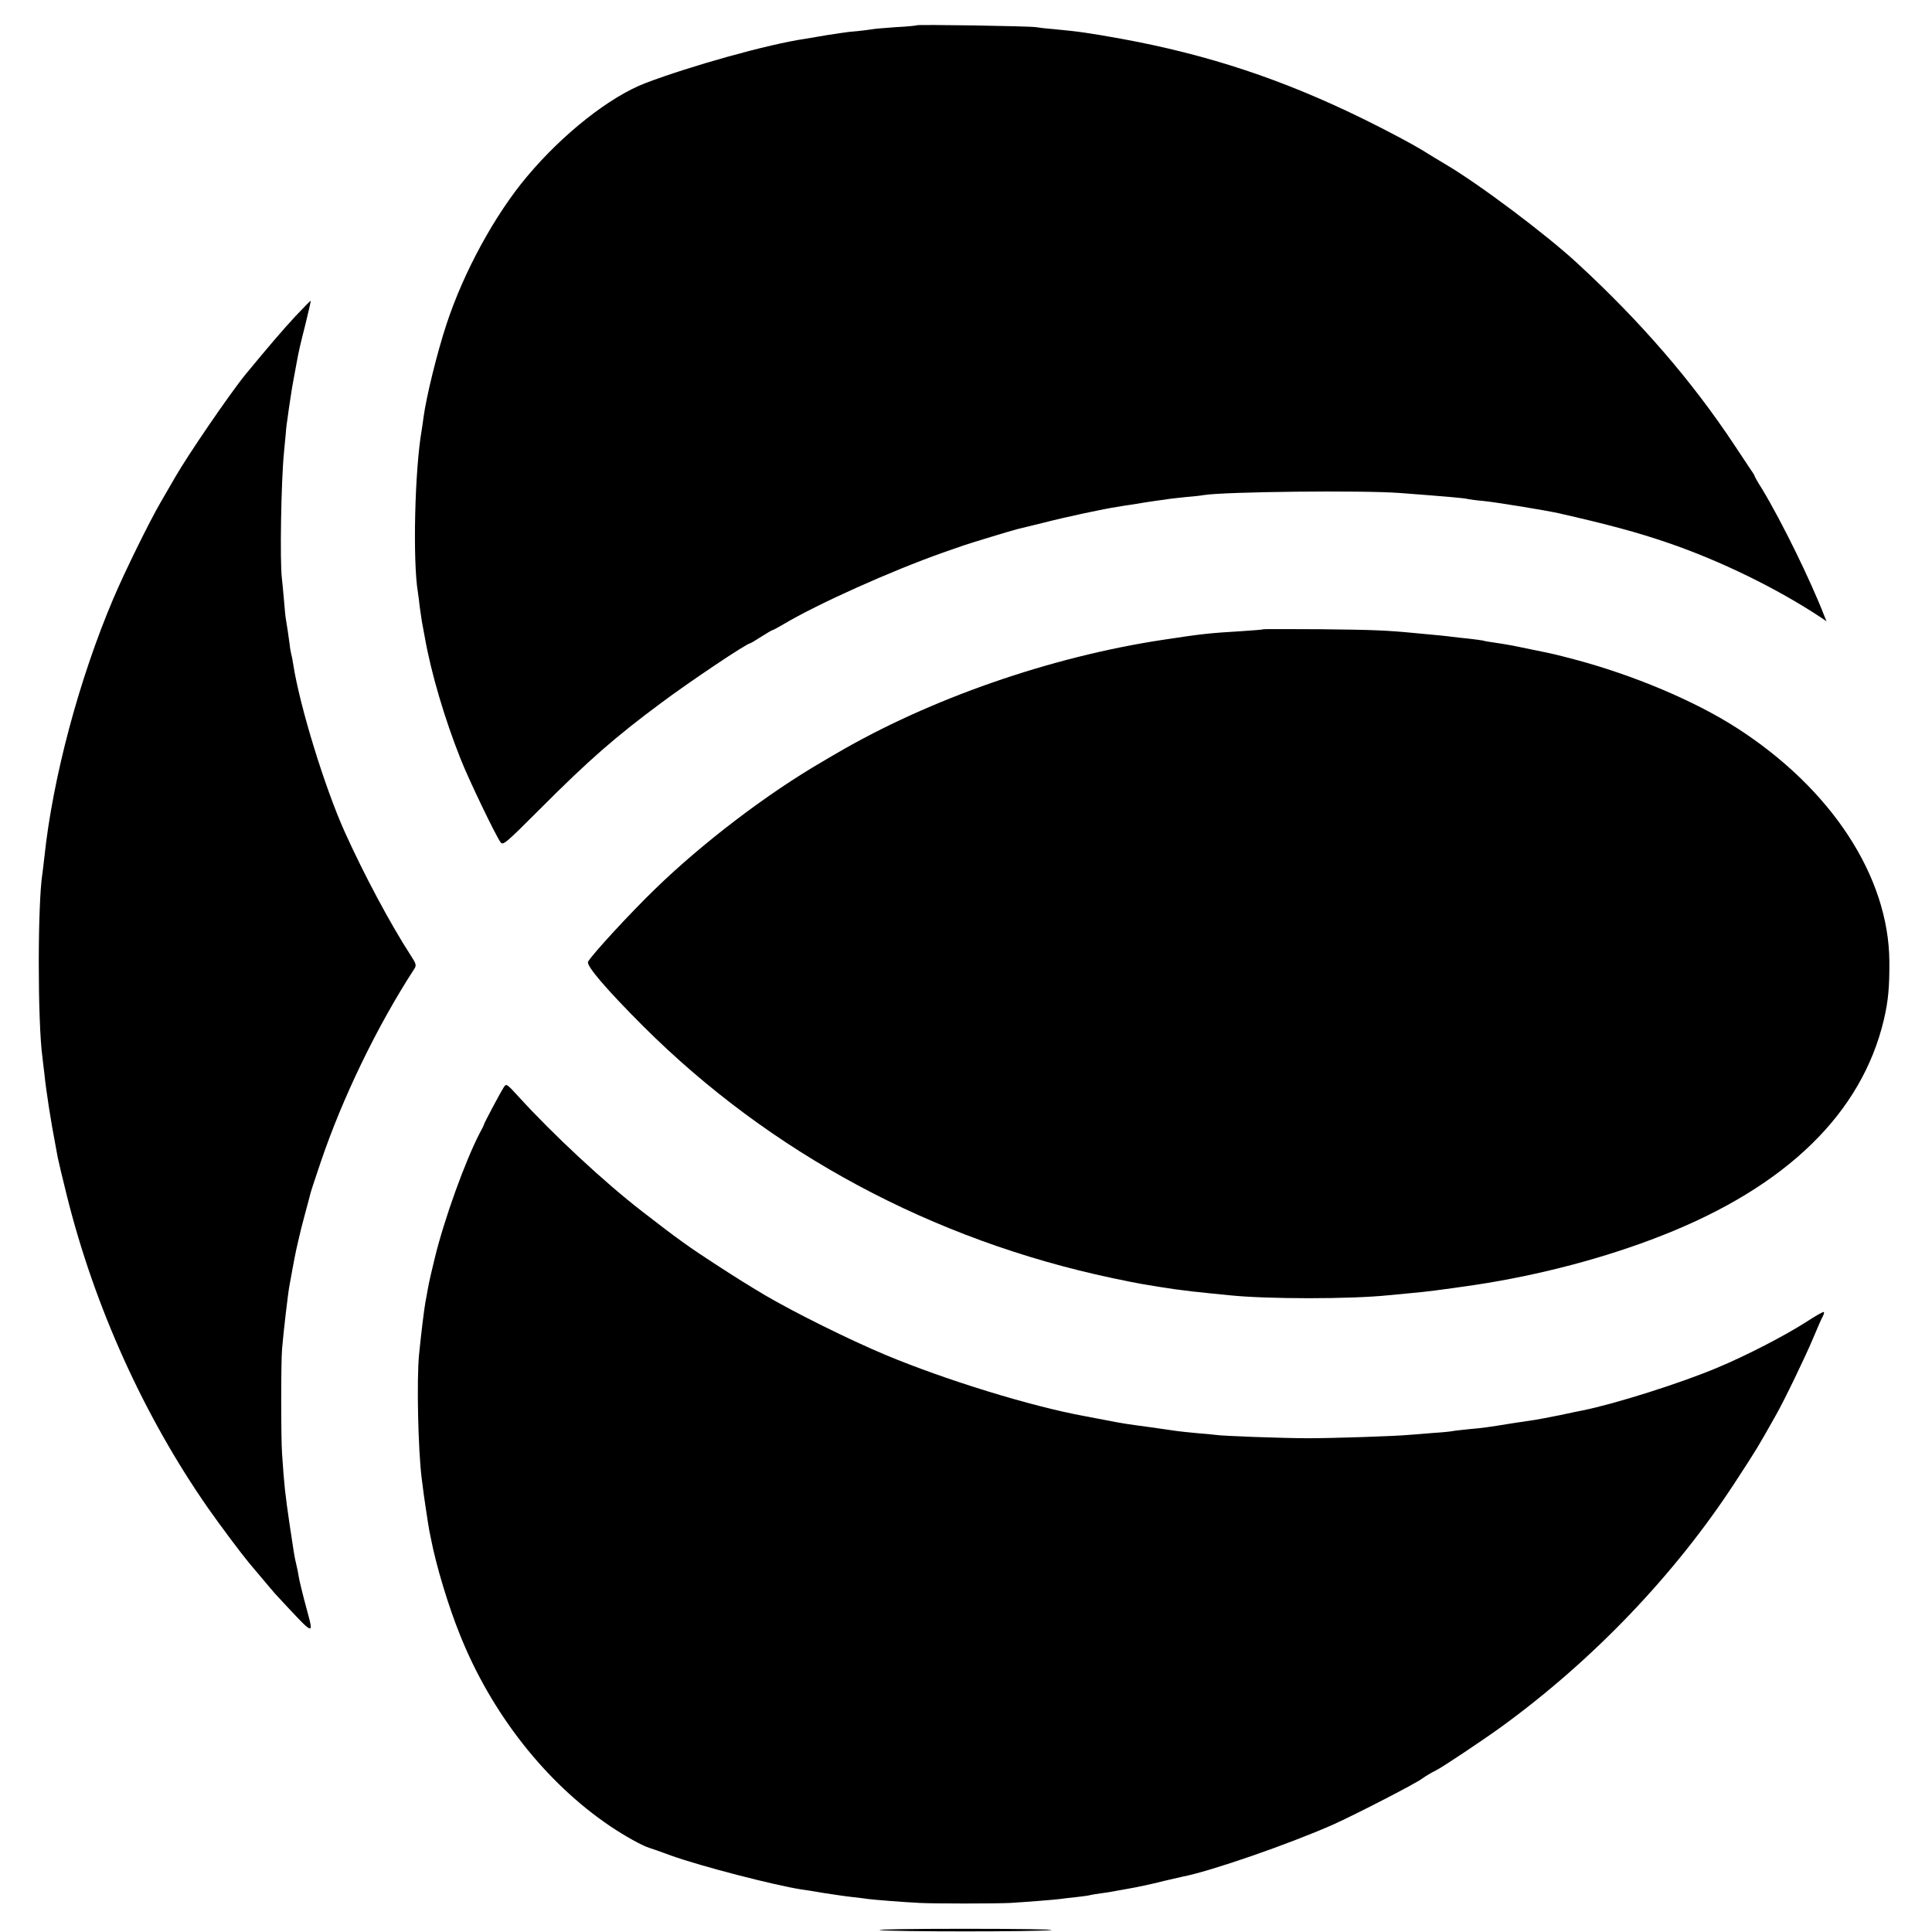 <?xml version="1.0" standalone="no"?>
<!DOCTYPE svg PUBLIC "-//W3C//DTD SVG 20010904//EN"
 "http://www.w3.org/TR/2001/REC-SVG-20010904/DTD/svg10.dtd">
<svg version="1.0" xmlns="http://www.w3.org/2000/svg"
 width="1024pt" height="1024pt" viewBox="0 0 1024 1024"
 preserveAspectRatio="xMidYMid meet">
<g transform="translate(0,1024) scale(0.1,-0.1)"
fill="#000000" stroke="none">
<path d="M4859 10106 c-2 -2 -52 -7 -112 -10 -59 -4 -117 -9 -130 -12 -12 -2
-45 -6 -73 -9 -28 -2 -64 -6 -80 -9 -16 -2 -49 -8 -74 -11 -25 -4 -54 -9 -65
-11 -10 -2 -37 -6 -59 -10 -193 -28 -604 -143 -844 -234 -189 -72 -439 -269
-629 -496 -170 -202 -336 -506 -427 -784 -50 -152 -106 -381 -121 -490 -3 -25
-8 -56 -10 -70 -37 -211 -48 -695 -20 -860 2 -14 7 -49 10 -79 4 -30 9 -63 11
-75 2 -12 9 -48 15 -81 34 -193 105 -433 190 -647 41 -105 186 -407 212 -442
13 -18 26 -7 208 175 257 258 400 383 644 564 157 117 453 315 470 315 3 0 29
16 59 35 30 19 57 35 60 35 3 0 29 14 58 31 185 110 572 283 843 379 50 17
101 35 115 40 31 11 259 80 280 85 8 2 69 17 135 33 124 32 330 76 400 86 22
4 54 9 70 11 74 12 91 15 134 21 25 3 57 8 71 10 14 2 54 6 90 10 36 3 76 7
90 10 111 18 840 26 1040 11 262 -20 341 -27 360 -32 8 -2 44 -7 80 -10 70 -7
327 -49 400 -65 264 -60 420 -102 580 -157 278 -95 579 -242 813 -397 l28 -19
-10 24 c-75 194 -226 502 -332 678 -22 34 -39 65 -39 67 0 3 -8 17 -19 32 -10
15 -51 77 -91 137 -221 333 -491 647 -827 957 -166 154 -524 423 -703 528 -19
11 -75 45 -125 76 -49 30 -184 102 -300 159 -430 212 -829 345 -1295 430 -173
31 -221 38 -360 51 -30 2 -71 7 -90 10 -37 6 -625 15 -631 10z"/>
<path d="M1565 8563 c-66 -71 -148 -167 -264 -308 -82 -100 -310 -434 -373
-545 -14 -25 -49 -85 -77 -133 -60 -103 -191 -370 -250 -509 -182 -428 -322
-953 -366 -1373 -4 -33 -8 -70 -10 -83 -26 -161 -26 -789 0 -977 2 -16 6 -54
10 -84 9 -90 35 -258 60 -386 3 -16 8 -43 11 -60 3 -16 25 -109 49 -205 146
-586 409 -1168 749 -1655 63 -90 173 -237 217 -290 103 -122 136 -162 149
-175 204 -219 194 -214 154 -63 -19 70 -37 144 -40 163 -3 19 -9 51 -14 70 -9
37 -12 55 -35 210 -24 166 -28 197 -40 375 -6 85 -6 486 0 555 8 95 31 292 39
335 2 11 7 38 11 60 4 22 9 51 12 65 2 14 9 45 14 70 6 25 12 54 15 65 2 11
15 63 29 115 14 52 28 103 30 113 2 10 27 85 54 165 116 343 298 720 497 1027
12 18 10 27 -19 71 -109 168 -249 431 -350 655 -106 236 -238 664 -273 889 -3
19 -7 42 -10 51 -2 9 -7 34 -9 55 -5 37 -14 101 -20 134 -2 8 -6 53 -10 100
-4 47 -9 99 -11 115 -11 90 -4 513 11 665 3 36 8 83 10 105 1 22 6 60 10 85 3
25 8 56 10 70 8 57 18 116 22 135 2 11 8 43 13 70 15 82 19 98 50 221 16 65
28 119 27 120 -1 1 -38 -36 -82 -83z"/>
<path d="M6698 6905 c-2 -2 -52 -6 -113 -10 -183 -11 -215 -15 -420 -46 -597
-90 -1238 -313 -1733 -603 -29 -17 -61 -35 -70 -41 -295 -171 -638 -432 -892
-679 -130 -126 -332 -345 -353 -383 -12 -20 98 -148 293 -343 673 -671 1532
-1132 2485 -1334 66 -14 136 -28 155 -31 19 -3 60 -10 90 -15 54 -9 112 -17
180 -25 19 -2 62 -6 95 -10 33 -3 78 -8 100 -10 201 -21 644 -21 845 0 19 2
67 6 105 10 78 6 185 20 355 45 338 51 689 143 990 262 659 259 1058 648 1175
1144 23 99 30 172 29 310 -4 450 -308 914 -809 1236 -222 143 -550 281 -860
363 -111 29 -102 27 -234 54 -96 20 -121 25 -196 36 -22 3 -47 7 -55 10 -8 2
-42 6 -75 10 -33 3 -73 8 -90 10 -28 4 -70 8 -200 20 -144 14 -215 17 -492 20
-166 1 -303 1 -305 0z"/>
<path d="M2670 4477 c-21 -33 -103 -188 -105 -197 0 -3 -10 -23 -22 -45 -78
-150 -190 -461 -239 -665 -2 -8 -10 -42 -18 -75 -8 -33 -17 -76 -20 -95 -3
-19 -8 -46 -11 -60 -8 -46 -22 -161 -34 -280 -13 -135 -5 -504 14 -655 7 -59
17 -130 21 -154 7 -51 18 -116 19 -121 1 -3 5 -23 9 -45 28 -144 91 -354 154
-510 166 -416 455 -784 796 -1014 77 -52 169 -103 207 -115 33 -11 35 -11 116
-41 159 -57 547 -157 688 -179 17 -2 73 -11 125 -20 52 -8 120 -18 150 -21 30
-3 66 -8 80 -10 30 -4 177 -16 275 -21 82 -4 393 -4 480 0 83 5 235 17 265 21
14 2 52 7 85 10 33 4 67 8 75 11 8 2 33 6 55 9 22 3 51 7 65 10 14 3 39 7 55
10 71 12 145 28 216 46 42 10 85 20 95 22 145 27 564 172 799 276 120 54 443
220 474 245 15 11 48 31 71 42 33 16 243 156 351 234 483 352 916 804 1233
1290 122 187 118 181 219 360 45 79 157 312 196 405 23 55 46 108 52 118 6 11
8 21 6 23 -3 3 -44 -20 -91 -51 -115 -74 -322 -181 -476 -245 -192 -81 -540
-191 -714 -226 -11 -2 -65 -13 -120 -25 -56 -11 -112 -22 -126 -24 -14 -2 -68
-10 -120 -18 -135 -22 -157 -25 -235 -32 -38 -4 -77 -8 -85 -10 -8 -2 -55 -7
-105 -10 -49 -4 -106 -9 -125 -10 -69 -7 -407 -18 -535 -18 -131 0 -463 12
-494 18 -9 1 -52 6 -96 9 -44 4 -91 9 -105 11 -14 2 -77 11 -140 20 -133 18
-149 20 -250 40 -41 8 -86 16 -100 19 -285 52 -736 191 -1055 324 -196 82
-485 226 -642 318 -100 60 -140 85 -253 158 -148 96 -211 141 -395 284 -201
155 -473 408 -656 609 -64 70 -66 71 -79 50z"/>
<path d="M4665 10 c73 -9 828 -9 905 0 30 4 -174 7 -455 7 -280 0 -483 -3
-450 -7z"/>
</g>
</svg>
